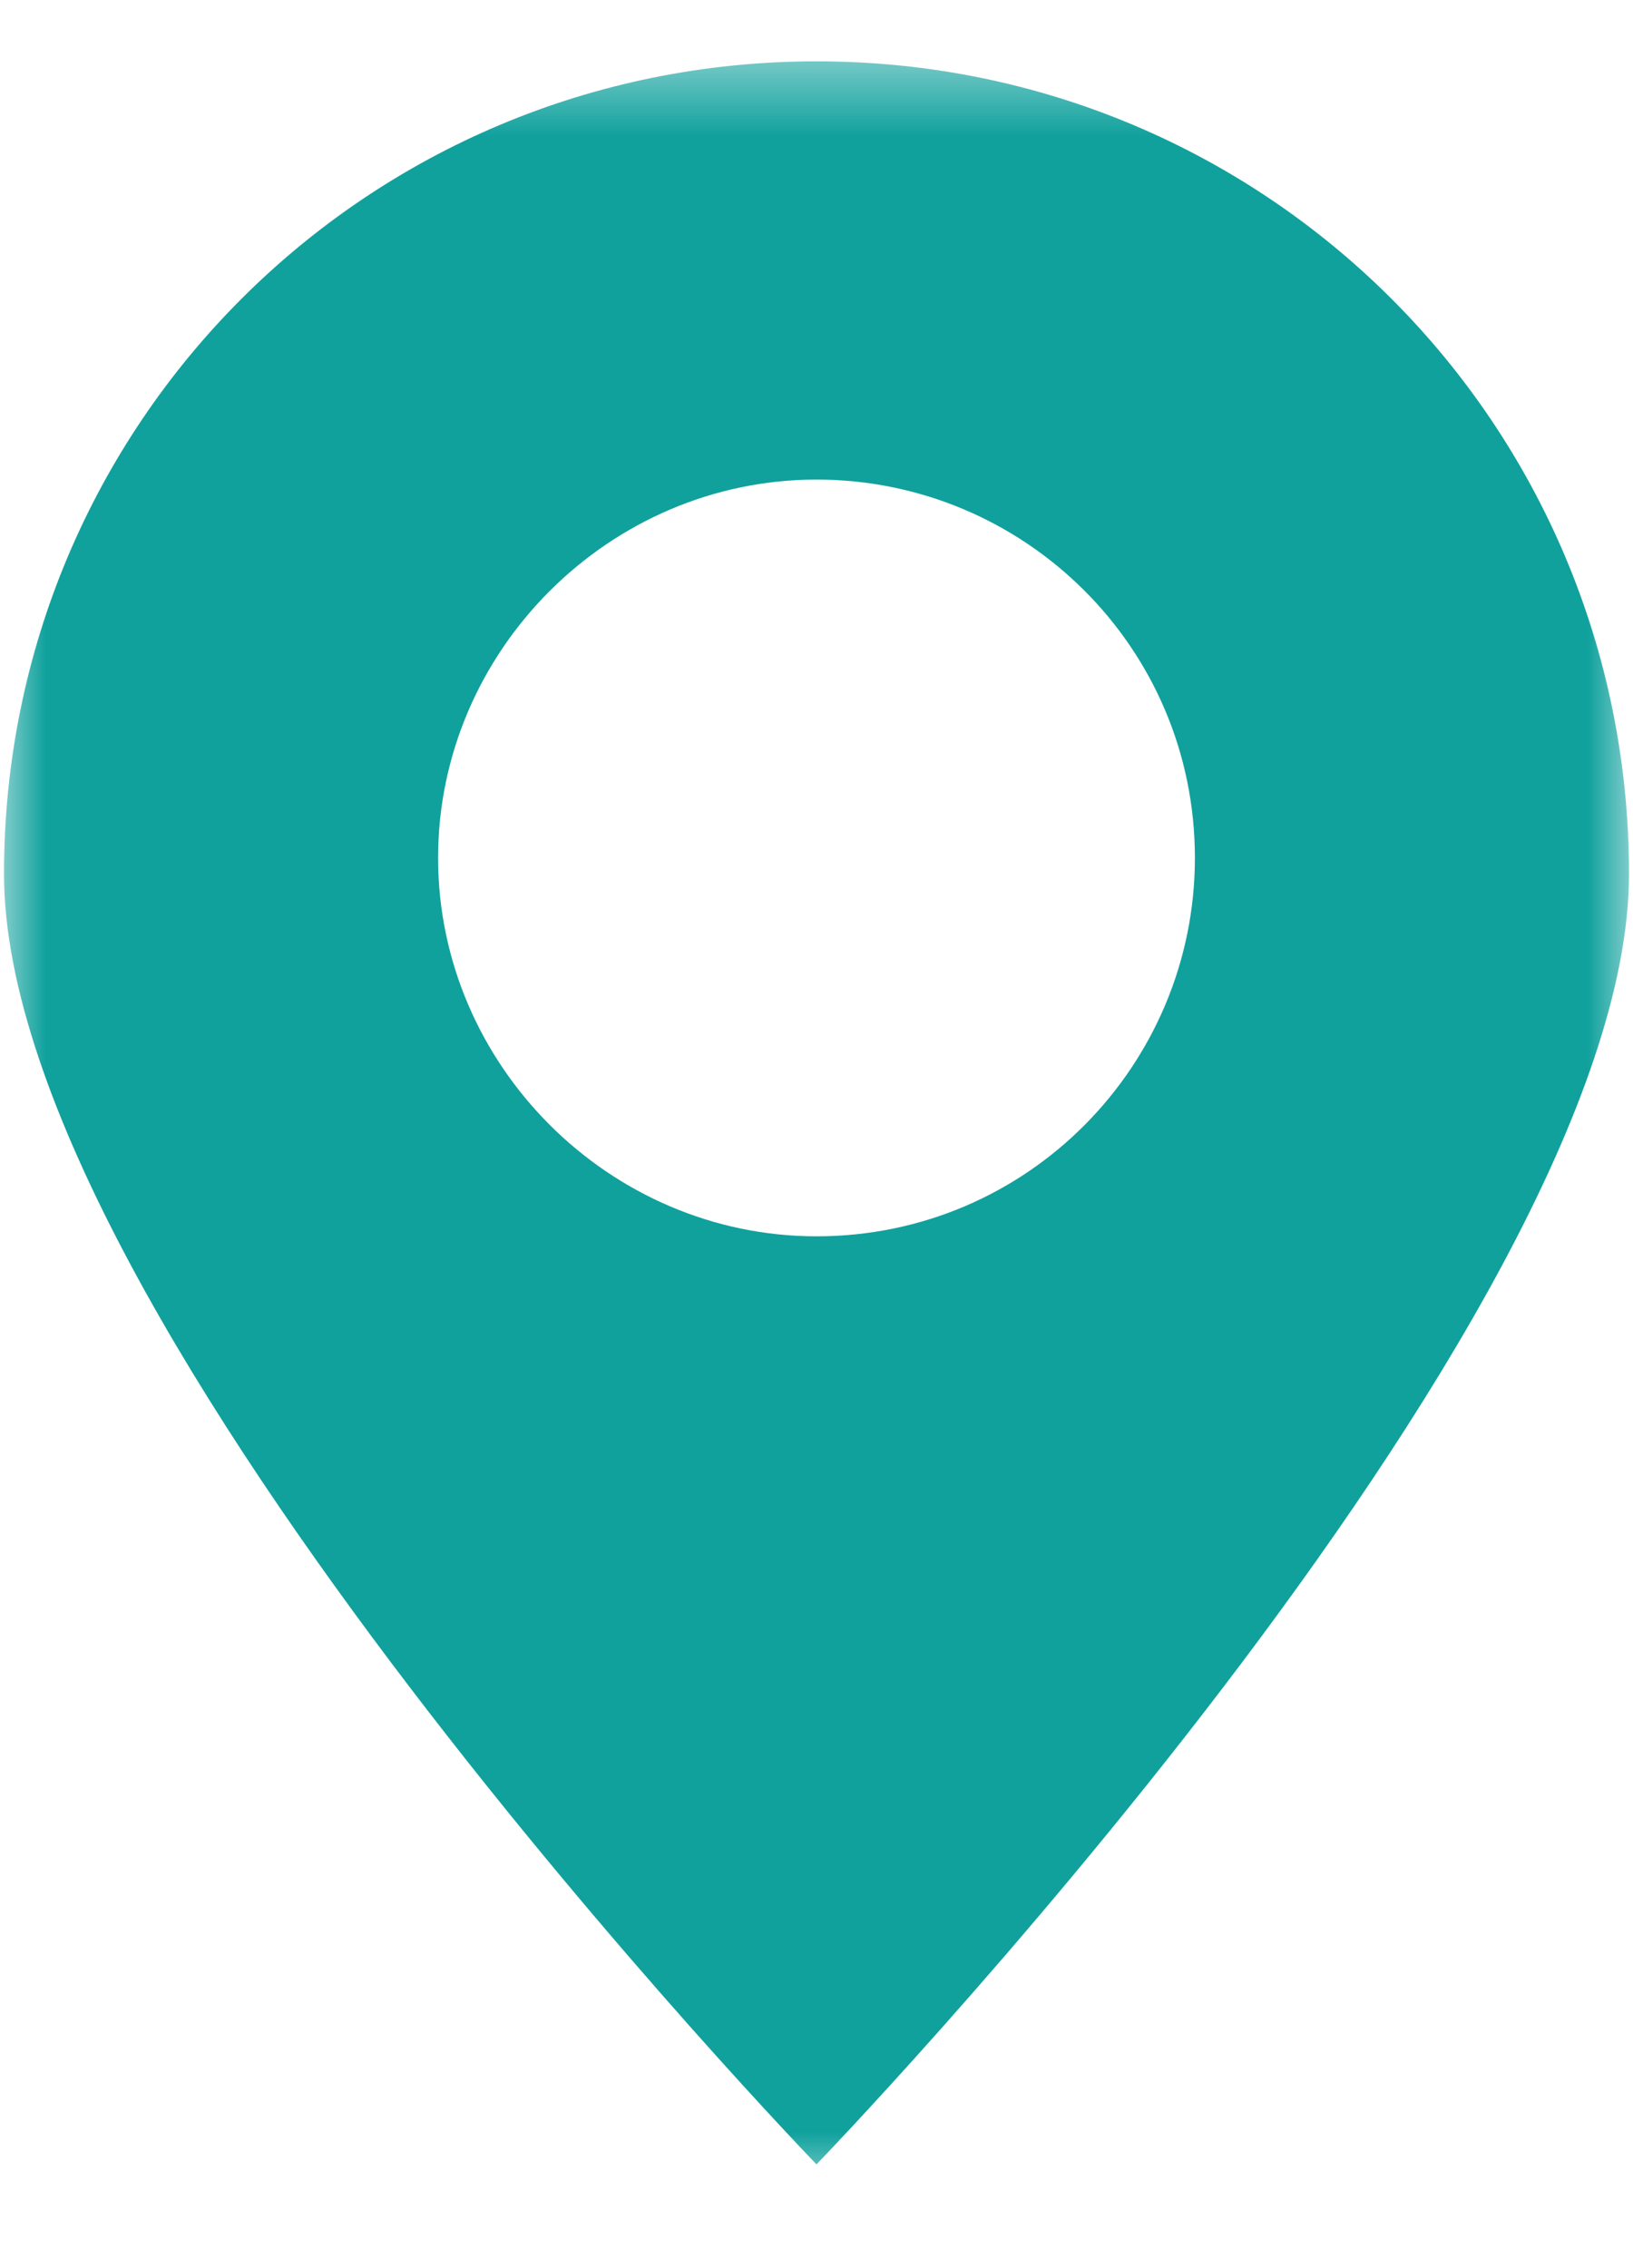 <svg width="18" height="25" viewBox="0 0 18 25" fill="none" xmlns="http://www.w3.org/2000/svg">
<g clip-path="url(#clip0_505_1060)">
<mask id="mask0_505_1060" style="mask-type:luminance" maskUnits="userSpaceOnUse" x="0" y="0" width="18" height="25">
<path d="M18 0.5H0V24.207H18V0.5Z" fill="white"/>
</mask>
<g mask="url(#mask0_505_1060)">
<path d="M17.956 9.632C17.956 4.671 13.961 0.676 9 0.676C4.039 0.676 0.044 4.671 0.044 9.632C0.044 14.593 9 23.856 9 23.856C9 23.856 17.956 14.593 17.956 9.632ZM4.829 9.456C4.829 7.173 6.717 5.286 9 5.286C11.283 5.286 13.171 7.129 13.171 9.456C13.171 11.739 11.327 13.627 9 13.627C6.717 13.627 4.829 11.739 4.829 9.456Z" fill="#10A19D"/>
</g>
</g>
<defs>
<clipPath id="clip0_505_1060">
<rect width="18" height="24" fill="white" transform="translate(0 0.5)"/>
</clipPath>
</defs>
</svg>

